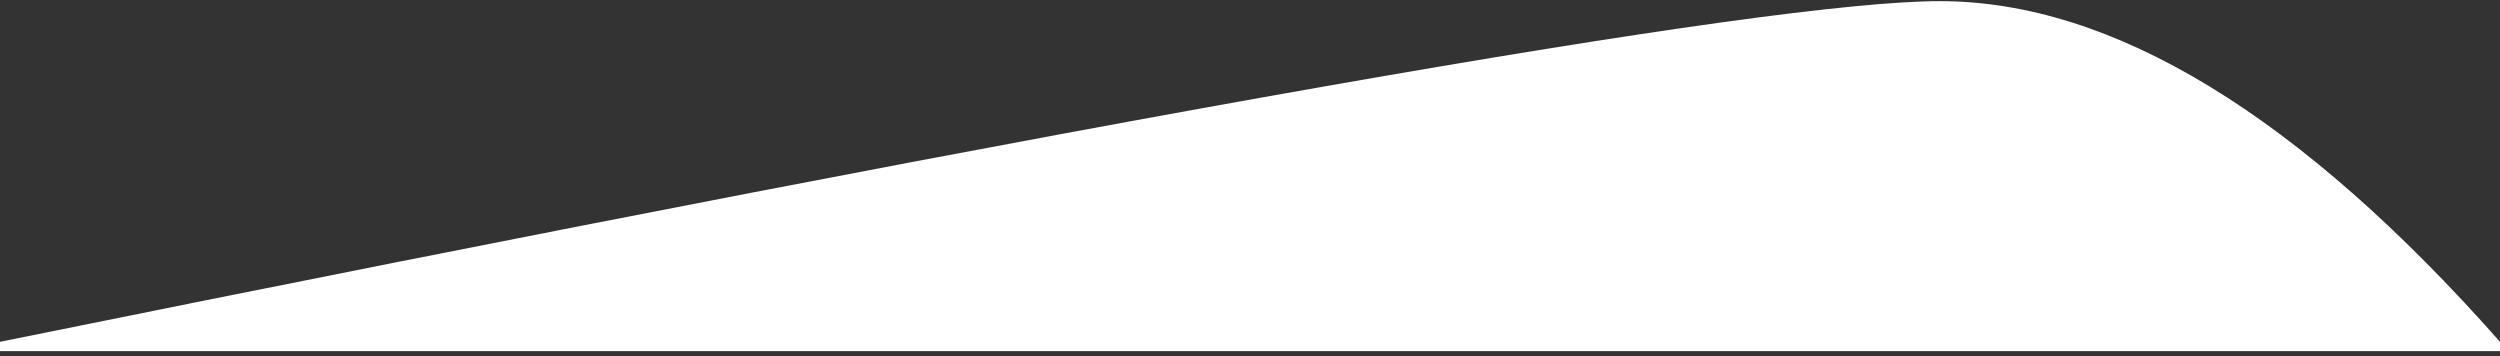 <svg xmlns="http://www.w3.org/2000/svg" width="400" height="57" viewBox="0 0 400 57" fill="none"><rect x="0" y="0" width="400" height="57" fill="#333333" stroke="none"/><path d="M310.359 0.184C282.749 0.184 179.302 18.328 0 54.69V56.184H400V54.69C367.85 18.328 337.97 0.184 310.359 0.184Z" fill="white"></path></svg>